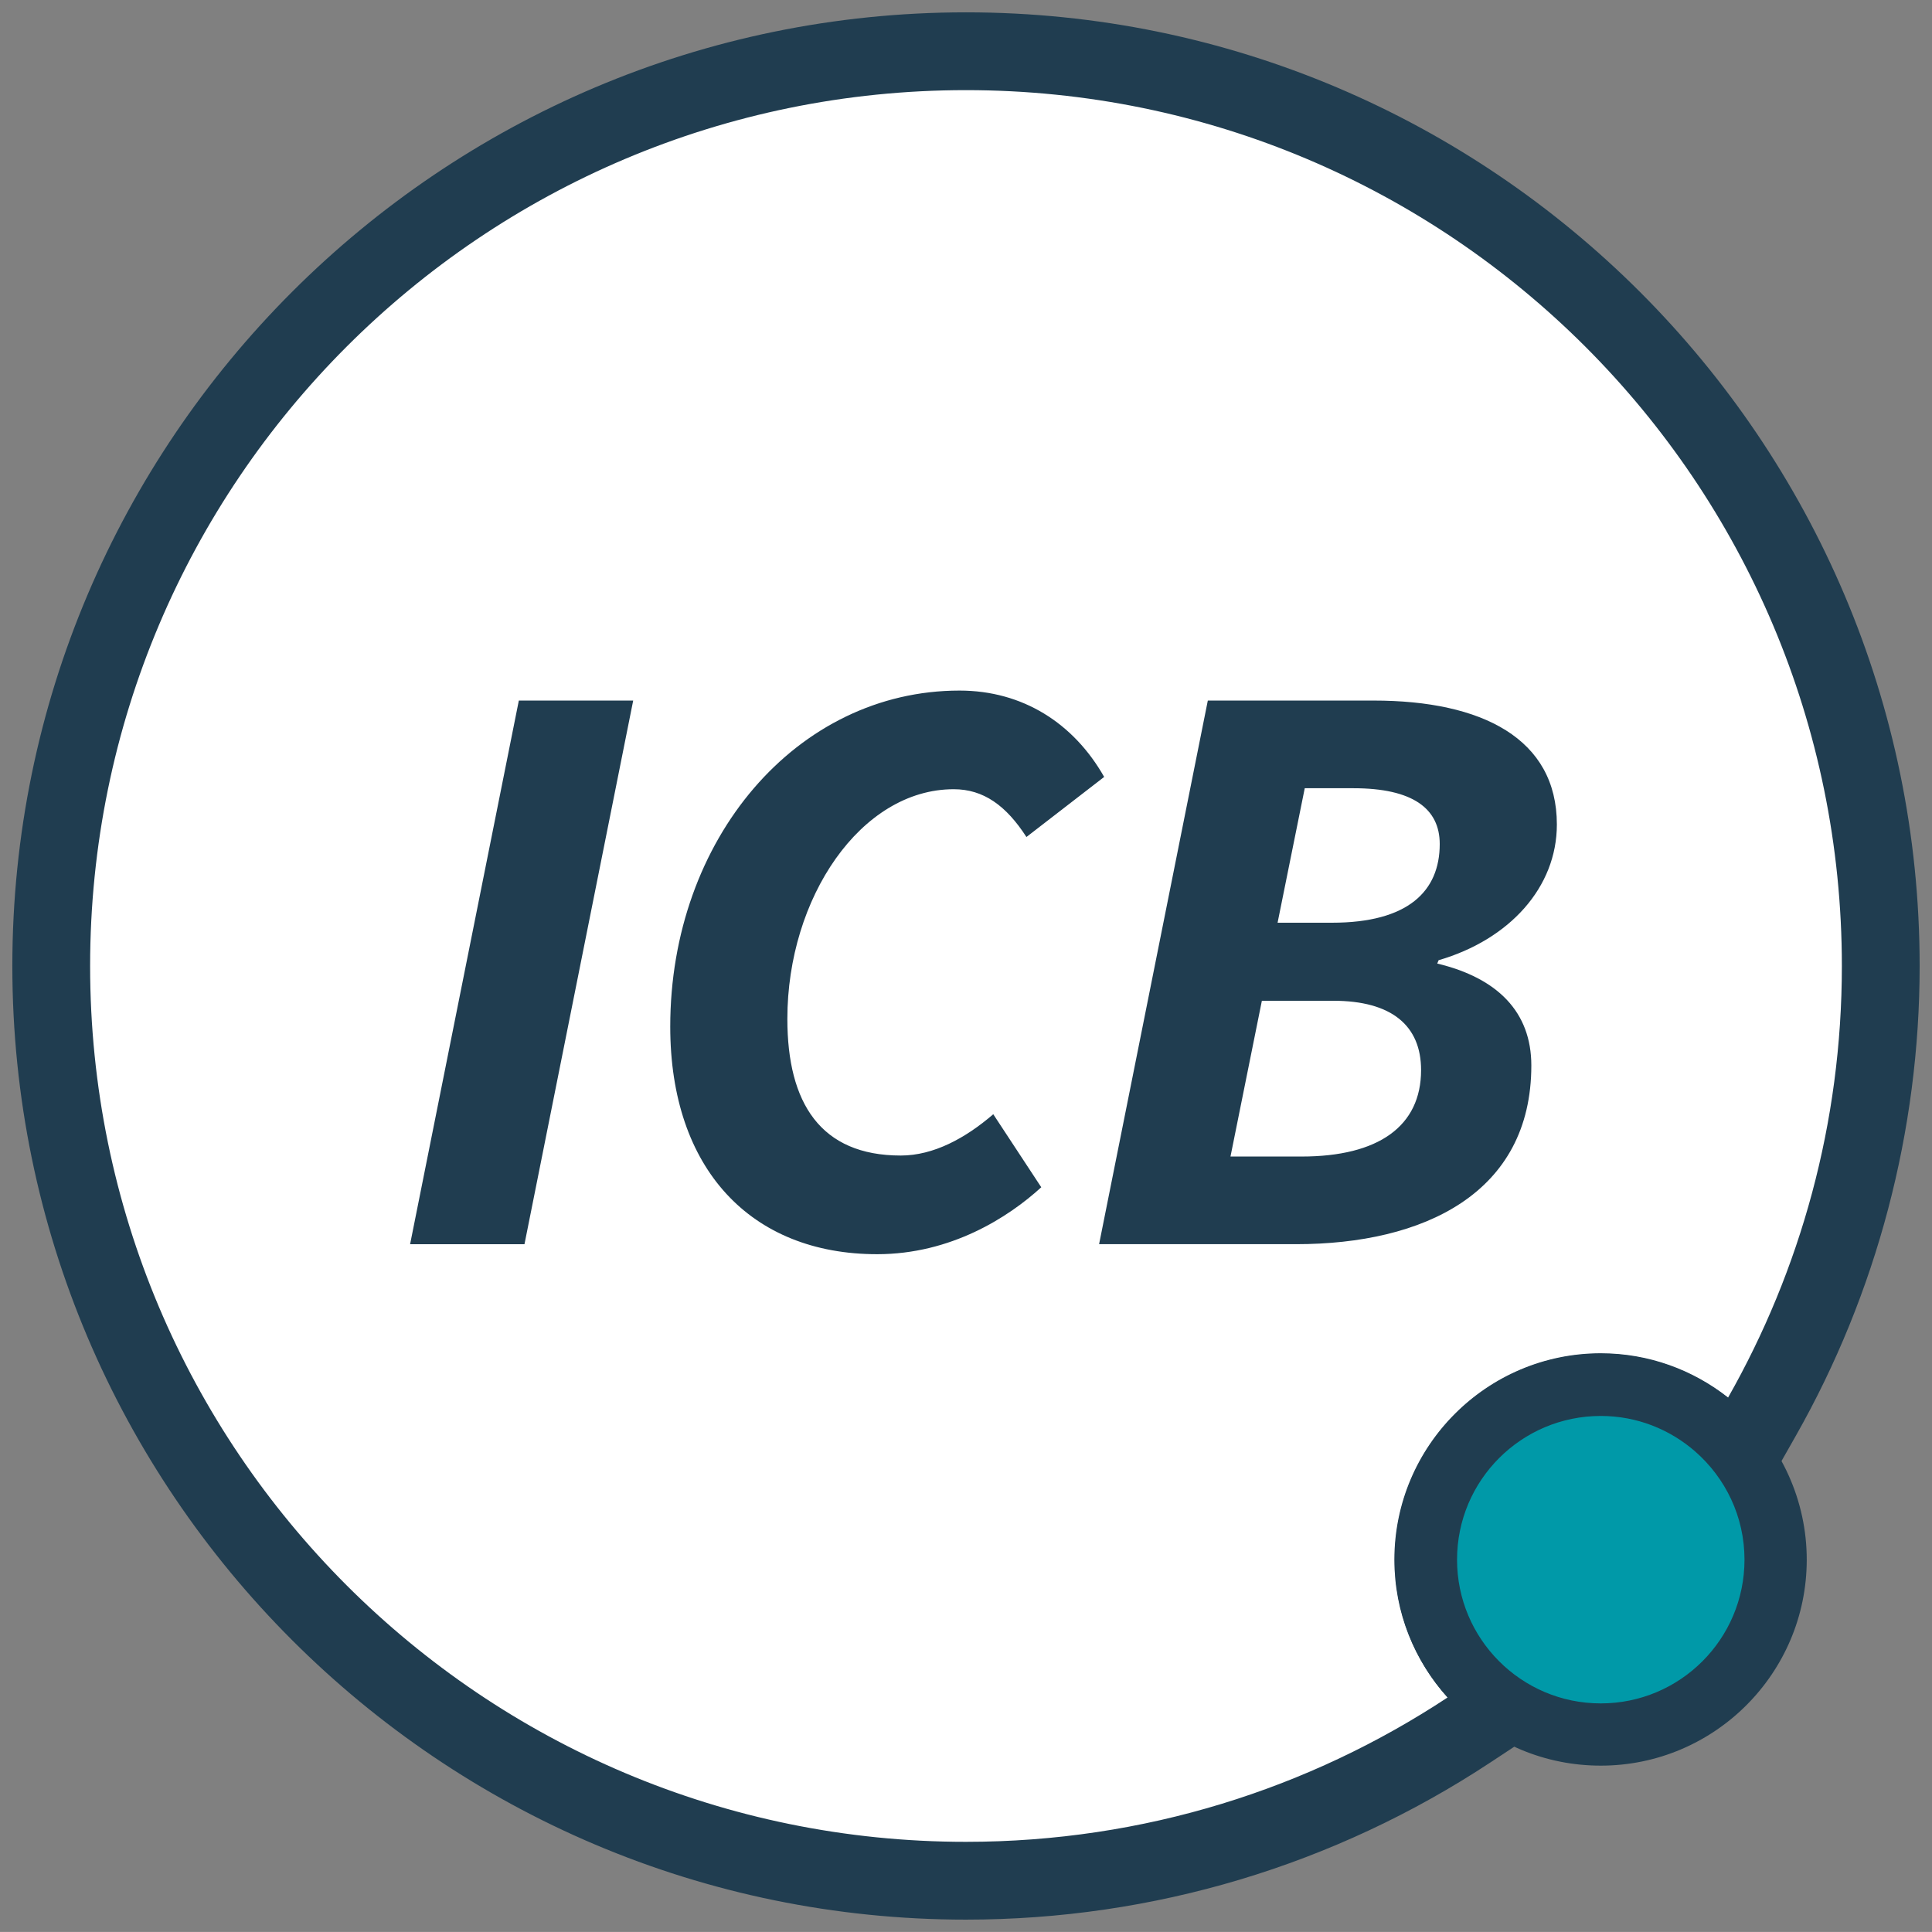 <?xml version="1.0" encoding="UTF-8"?>
<svg xmlns="http://www.w3.org/2000/svg" id="Layer_1" version="1.1" viewBox="0 0 124.169 124.167">
  <rect x="0" y="0" width="124.169" height="124.167" fill="#808080" stroke="none"/>
  <g>
    <path d="M62.084,120.874c-32.417,0-58.791-26.373-58.791-58.79S29.666,3.293,62.083,3.293s58.793,26.374,58.793,58.791c0,10.145-2.641,20.162-7.637,28.969l-1.436,2.529-2.285-1.798c-1.921-1.512-4.216-2.311-6.637-2.311-5.937,0-10.766,4.83-10.766,10.767,0,2.646.987,5.196,2.777,7.183l1.946,2.16-2.427,1.601c-9.61,6.34-20.79,9.69-32.329,9.69ZM61.668,46.883c-9.023,0-16.092,8.39-16.092,19.1,0,7.706,3.935,12.125,10.795,12.125,3.037,0,5.505-1.171,7.208-2.336l-.394-.6c-1.767,1.059-3.539,1.594-5.293,1.594-6.221,0-9.789-4.112-9.789-11.281,0-9.518,5.918-17.261,13.193-17.261,1.932,0,3.607.692,5.07,2.104l1.164-.899c-1.525-1.655-3.549-2.544-5.862-2.544ZM31.659,77.464l5.987-29.938h-2.251l-5.988,29.938h2.252ZM83.295,77.463c4.714,0,12.623-1.167,12.623-8.984,0-1.354-.405-2.989-3.393-3.919.852,1.11,1.307,2.531,1.307,4.214,0,1.89-.734,8.057-10.179,8.057h-7.624l3.023-15.011h6.638c1.428,0,2.693.204,3.777.593l.508-1.235c-1.168.39-2.604.625-4.366.625h-6.555l2.756-13.644h5.173c7.264,0,8.048,4.257,8.048,6.087,0,.861-.16,2.667-1.325,4.297,2.418-1.245,3.852-3.259,3.852-5.552,0-4.518-5.044-5.466-9.274-5.466h-8.608l-5.988,29.938h9.608Z" style="fill: #fff;"></path>
    <path d="M62.083,5.793c31.091,0,56.293,25.2,56.293,56.291,0,10.088-2.666,19.547-7.312,27.735-2.257-1.776-5.094-2.845-8.182-2.845-7.315,0-13.266,5.951-13.266,13.266h0c0,3.406,1.301,6.506,3.419,8.857-8.881,5.858-19.515,9.277-30.952,9.277-31.092,0-56.291-25.199-56.291-56.29S30.992,5.793,62.083,5.793M56.371,80.607c4.743,0,8.433-2.365,10.551-4.302l-3.085-4.693c-1.797,1.545-3.84,2.654-5.945,2.654-5.151,0-7.289-3.366-7.289-8.782,0-7.788,4.729-14.761,10.693-14.761,1.91,0,3.366,1.047,4.672,3.071l4.996-3.861c-1.961-3.456-5.241-5.55-9.296-5.55-10.462,0-18.592,9.54-18.592,21.599,0,9.151,5.185,14.625,13.295,14.625M70.637,79.963h12.658c8.205,0,15.123-3.272,15.123-11.484h0c0-3.442-2.175-5.624-6.047-6.552l.088-.214c4.561-1.331,7.6-4.687,7.6-8.722,0-5.513-4.794-7.966-11.775-7.966h-10.658l-6.988,34.938M40.695,45.026h-7.35l-6.988,34.938h7.351l6.987-34.938M86.983,50.659c3.801,0,5.548,1.299,5.548,3.587,0,3.039-2.043,5.057-6.922,5.057h-3.499l1.746-8.644h3.127M85.69,64.319h0,0M85.689,64.319c3.764,0,5.643,1.607,5.643,4.454,0,3.603-2.73,5.557-7.679,5.557h-4.57l2.017-10.011h4.589M62.083.793C28.288.793.793,28.288.793,62.084s27.495,61.29,61.291,61.29c12.03,0,23.685-3.494,33.705-10.103l4.853-3.201-3.891-4.319c-1.376-1.527-2.134-3.484-2.134-5.51,0-2.203.861-4.277,2.425-5.841,1.564-1.564,3.638-2.425,5.84-2.425,1.855,0,3.615.614,5.09,1.774l4.57,3.596,2.87-5.058c5.21-9.181,7.963-19.625,7.963-30.203C123.376,28.288,95.88.793,62.083.793h0Z" style="fill: #203d50;"></path>
  </g>
  <g>
    <path d="M102.882,111.476c-3.014,0-5.845-1.179-7.971-3.317-2.106-2.121-3.267-4.933-3.267-7.919,0-6.196,5.041-11.237,11.237-11.237,2.706,0,5.324.983,7.373,2.769,2.456,2.14,3.864,5.227,3.864,8.469,0,6.195-5.041,11.236-11.237,11.236Z" style="fill: #0099a8;"></path>
    <path d="M102.882,91.003c2.321,0,4.436.862,6.059,2.276h0c1.943,1.694,3.177,4.181,3.177,6.961,0,5.102-4.136,9.237-9.237,9.237-2.562,0-4.879-1.044-6.552-2.728-1.659-1.67-2.685-3.969-2.685-6.509,0-5.102,4.136-9.237,9.237-9.237M102.882,87.003c-7.299,0-13.237,5.938-13.237,13.237,0,3.518,1.366,6.831,3.847,9.328,2.504,2.521,5.839,3.909,9.39,3.909,7.299,0,13.237-5.938,13.237-13.237,0-3.771-1.615-7.362-4.437-9.877l-.009-.009-.105-.091c-2.413-2.102-5.498-3.26-8.687-3.26h0Z" style="fill: #203d50;"></path>
  </g>
</svg>
